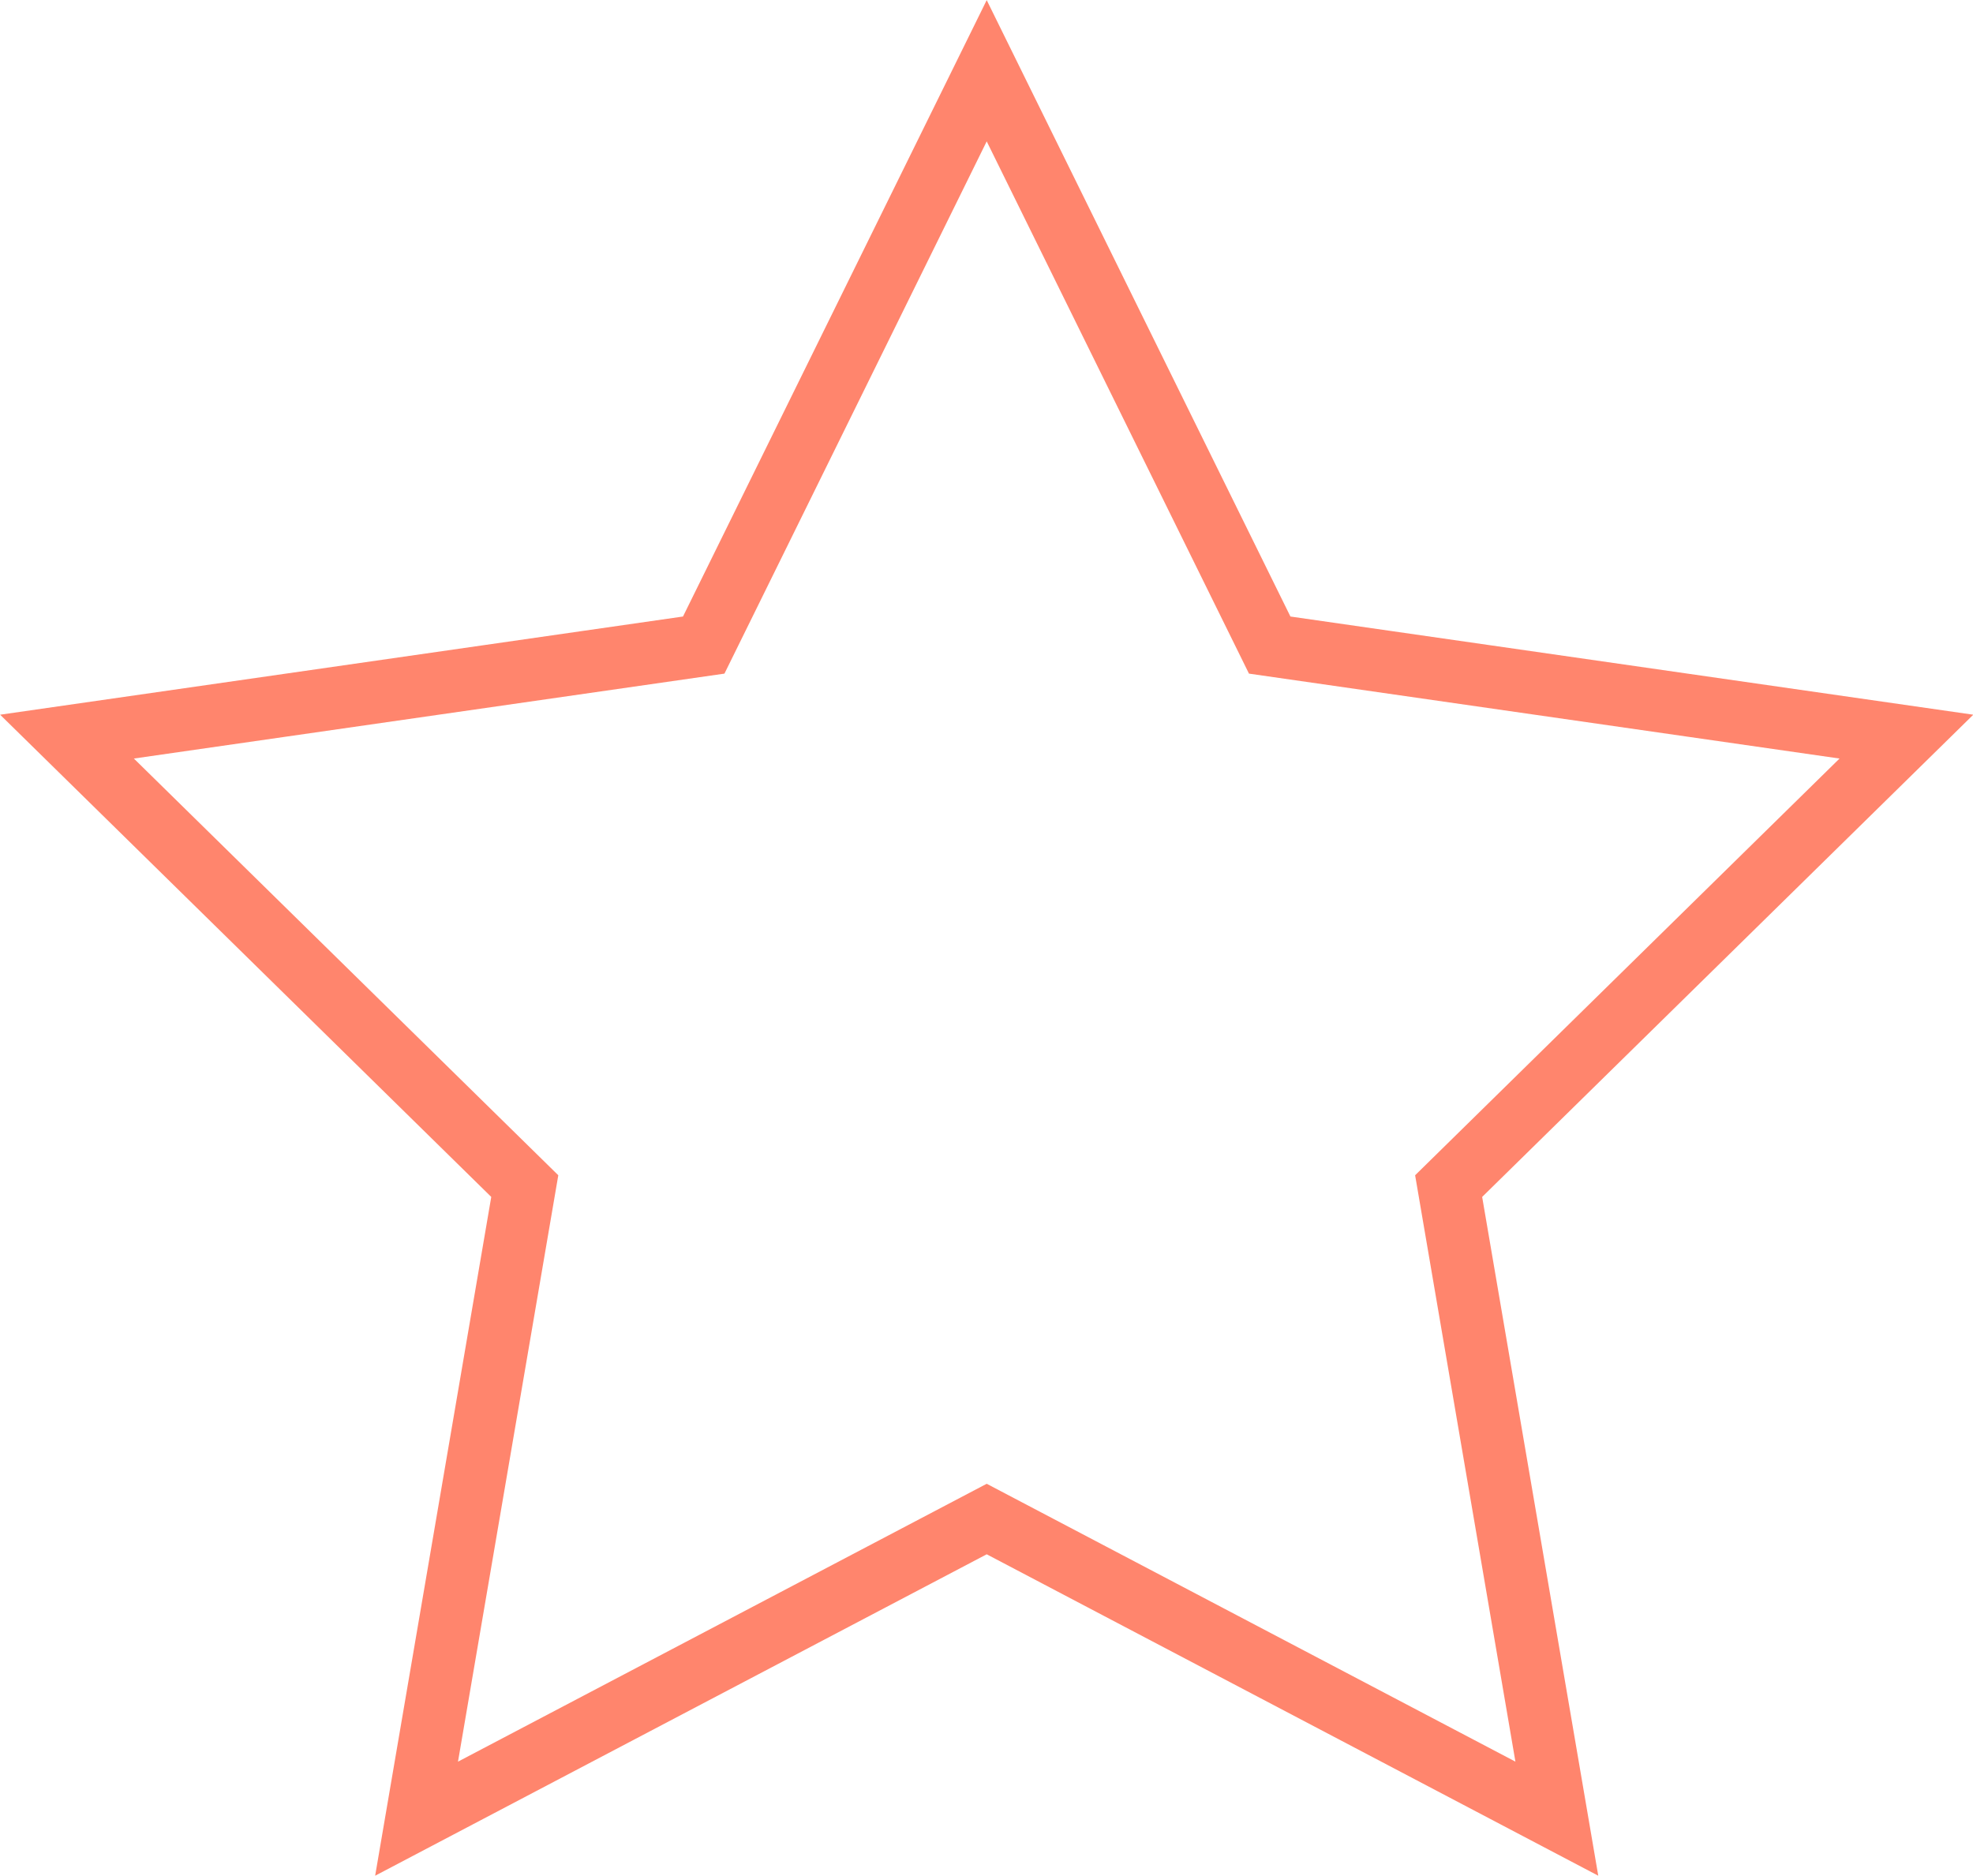 <svg id="Ebene_1" data-name="Ebene 1" xmlns="http://www.w3.org/2000/svg" width="47.41" height="45.07" viewBox="0 0 47.41 45.07"><defs><style>.cls-1{fill:none;stroke:#ff856d;stroke-width:1.5px;}</style></defs><title>cbdvital_icon_superfood</title><polygon class="cls-1" points="23.71 1.7 30.51 15.5 45.81 17.7 34.81 28.5 37.41 43.7 23.71 36.5 10.01 43.7 12.61 28.5 1.61 17.7 16.91 15.5 23.71 1.7"/></svg>